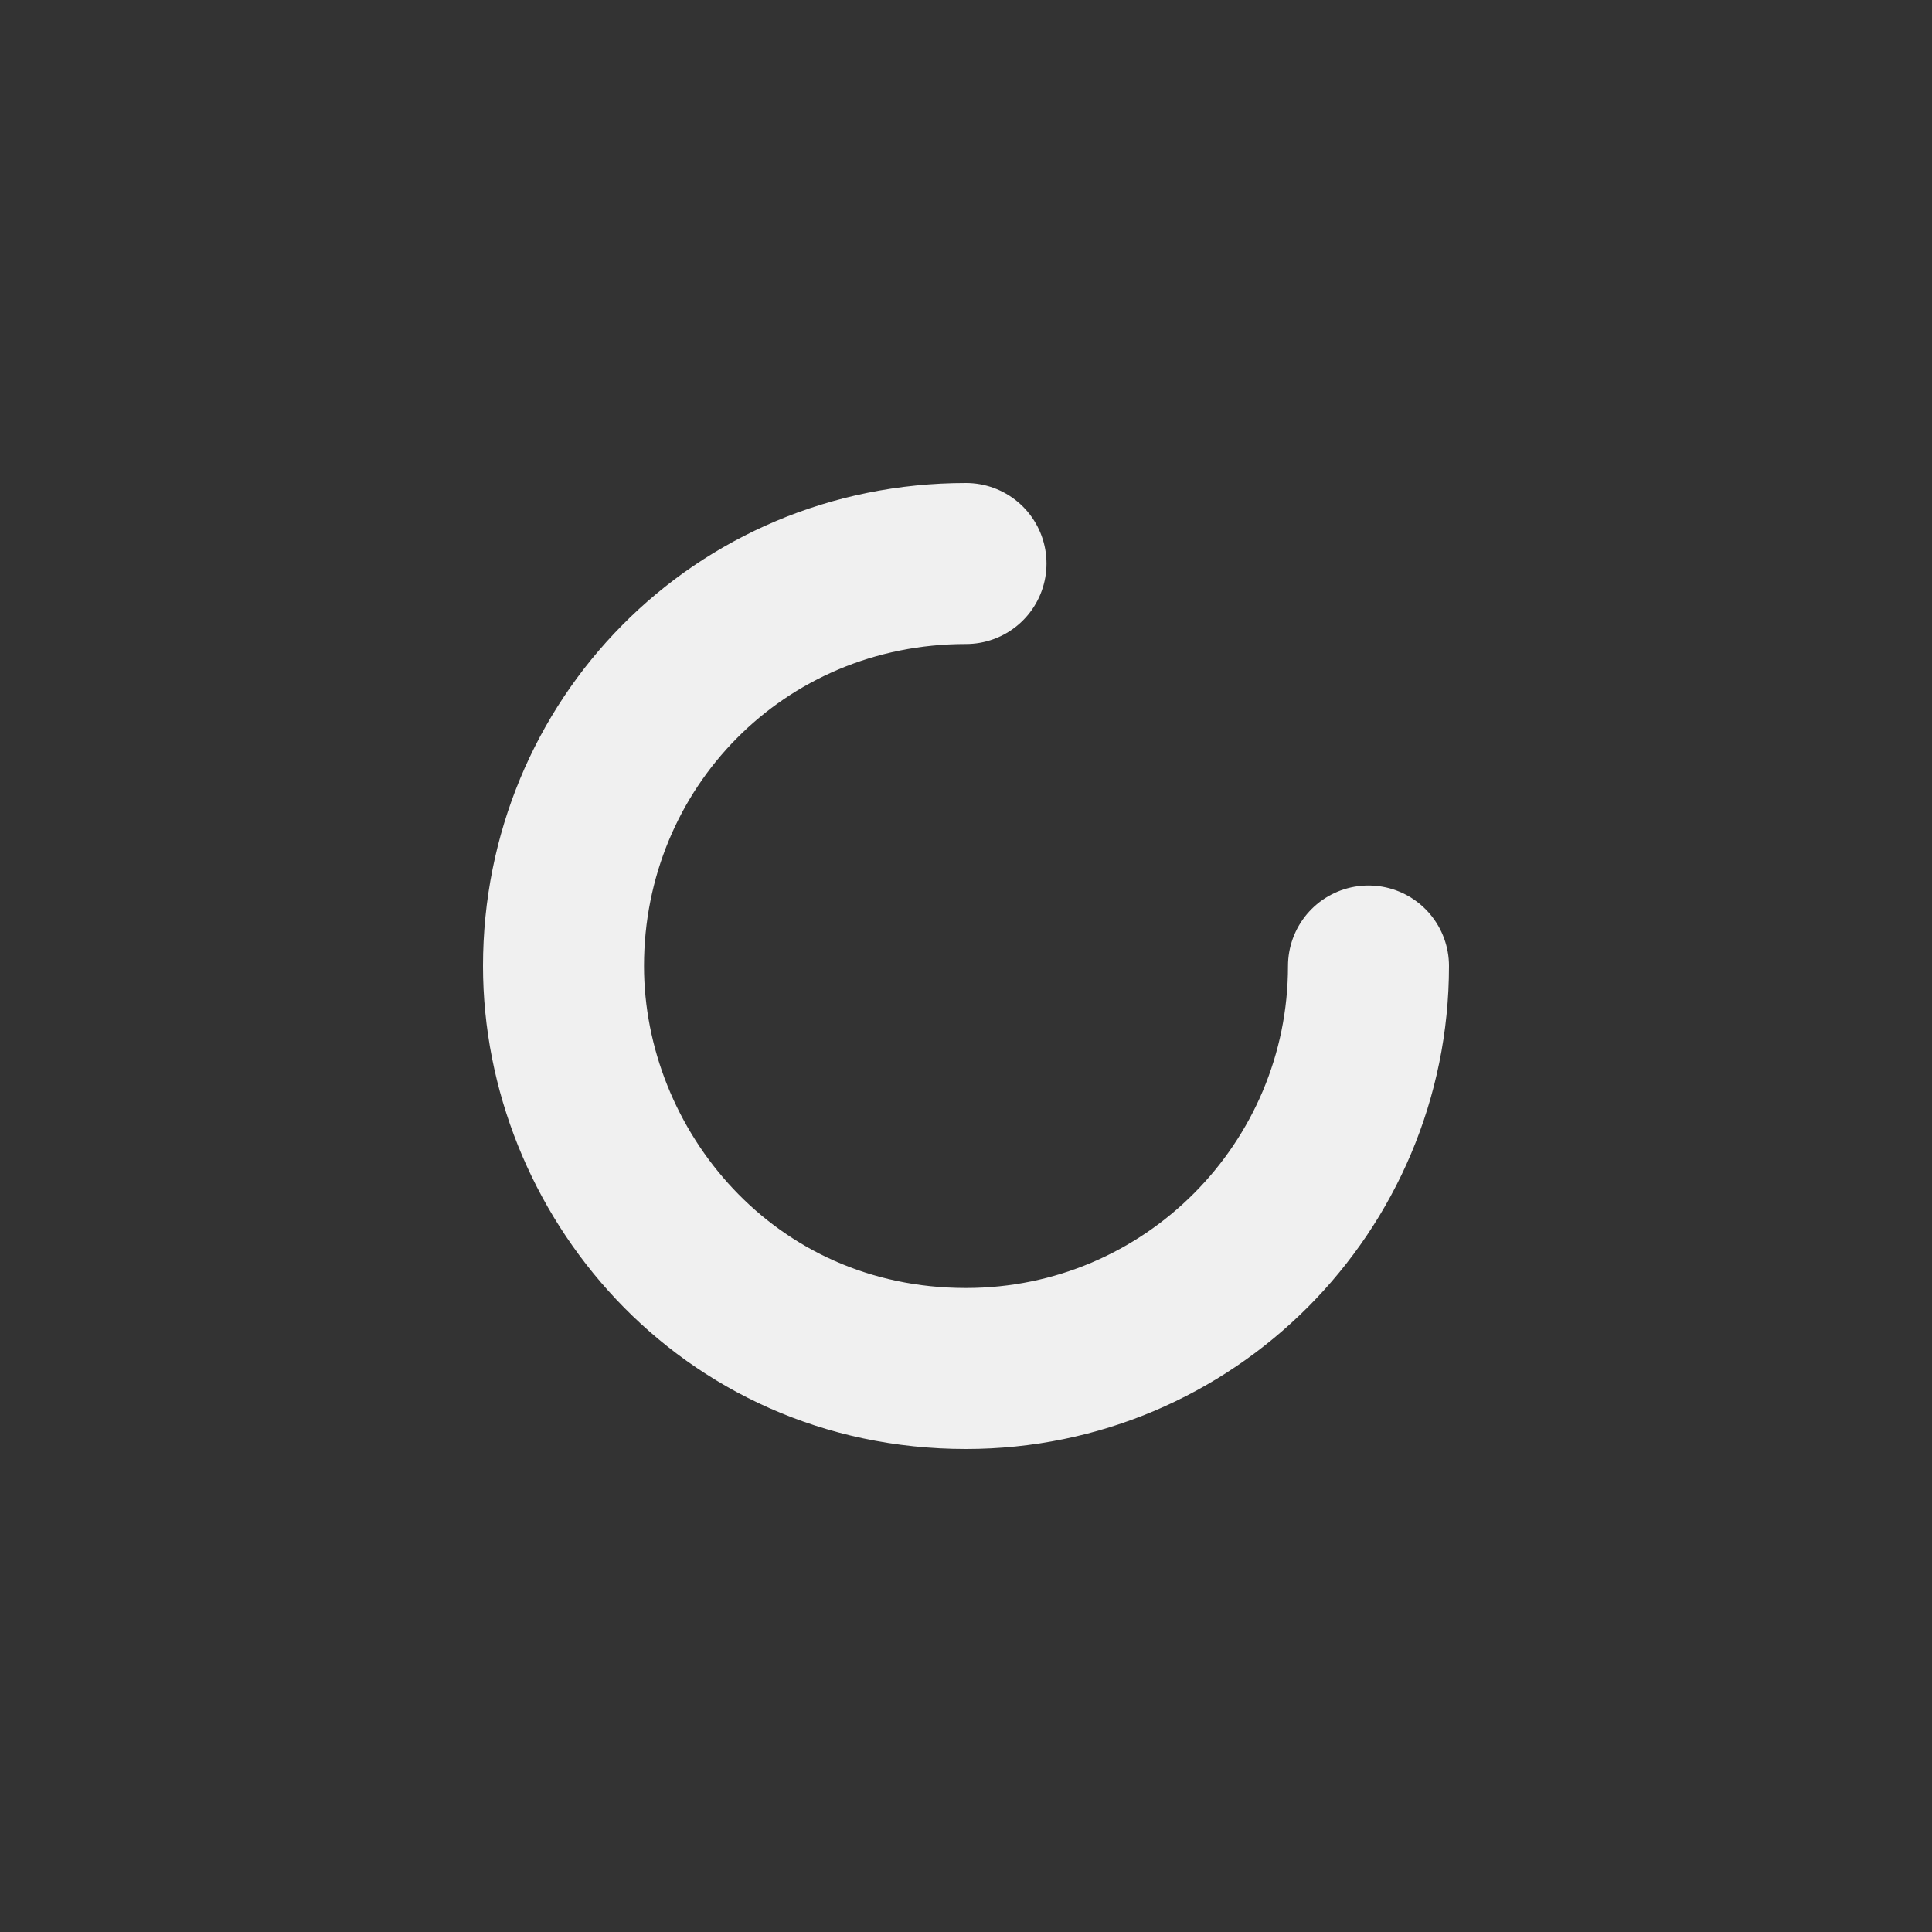 <svg fill="none" height="24" viewBox="0 0 24 24" width="24" xmlns="http://www.w3.org/2000/svg"><rect x="0" y="0" width="24" height="24" fill="#333333" stroke="none"/><path d="m12 7c-2.825-0-5 2.25-5 5 0 2.55 2.021 5 5 5 2.771 0 5-2.25 5-5" stroke="#f0f0f0" stroke-linecap="round" stroke-width="2"/></svg>